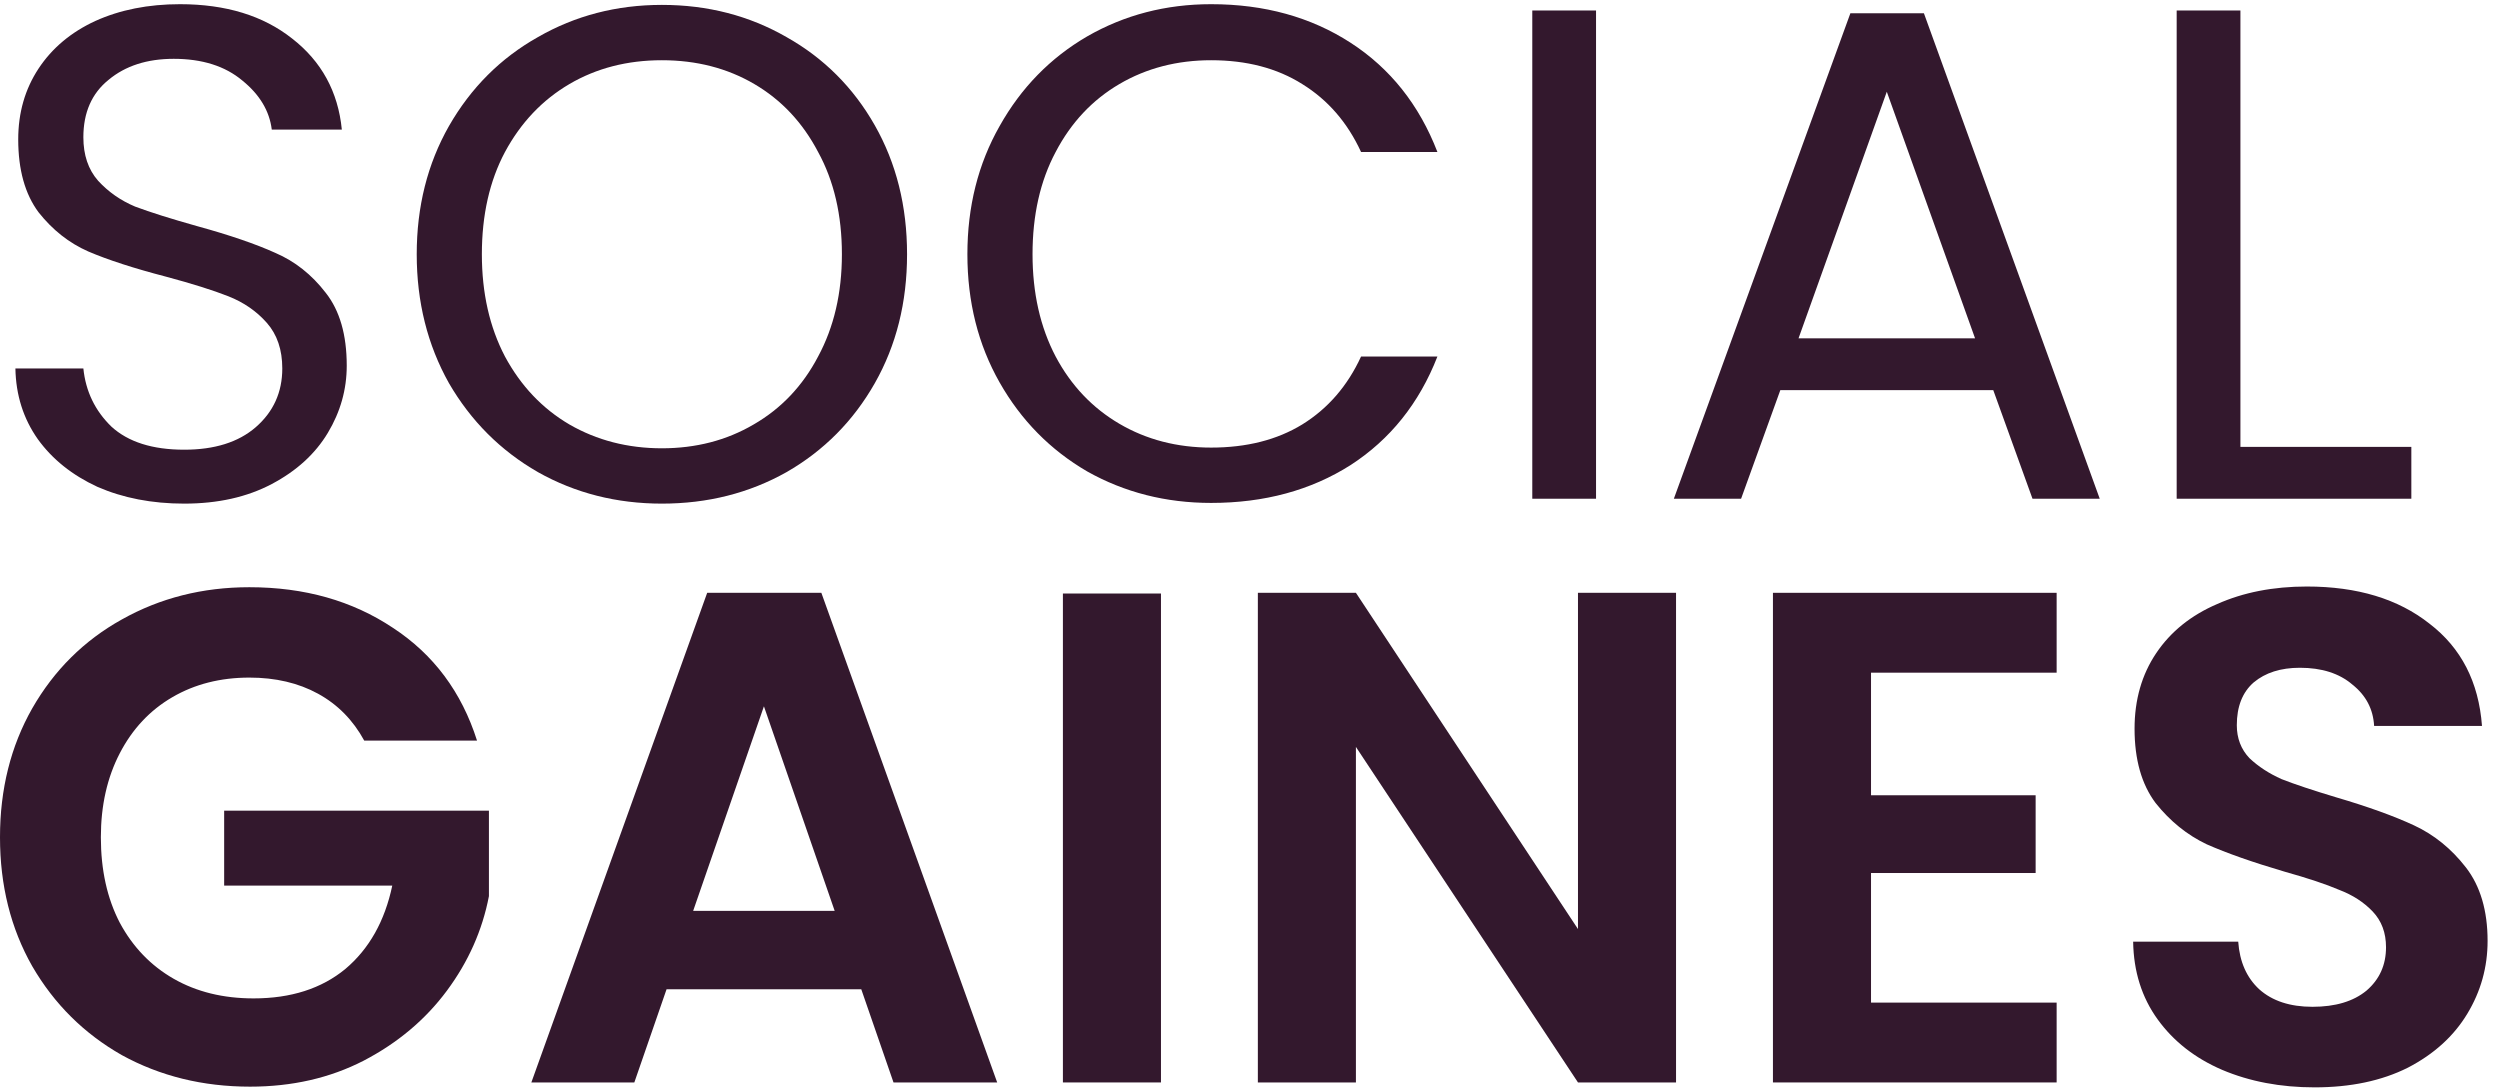 <svg width="142" height="62" viewBox="0 0 142 62" fill="none" xmlns="http://www.w3.org/2000/svg">
<g clip-path="url(#clip0_385_185)">
<path d="M131.468 61.762C129.531 61.762 127.781 61.43 126.216 60.767C124.677 60.104 123.457 59.149 122.556 57.903C121.654 56.656 121.189 55.184 121.163 53.486H127.131C127.211 54.627 127.608 55.529 128.325 56.192C129.067 56.855 130.075 57.186 131.348 57.186C132.648 57.186 133.669 56.881 134.412 56.271C135.155 55.635 135.526 54.812 135.526 53.804C135.526 52.982 135.274 52.306 134.77 51.775C134.266 51.245 133.63 50.834 132.86 50.542C132.118 50.224 131.083 49.879 129.757 49.508C127.953 48.977 126.481 48.46 125.341 47.956C124.227 47.425 123.258 46.643 122.436 45.608C121.64 44.547 121.243 43.142 121.243 41.391C121.243 39.746 121.654 38.314 122.476 37.094C123.298 35.874 124.452 34.946 125.937 34.309C127.423 33.646 129.12 33.314 131.03 33.314C133.895 33.314 136.216 34.017 137.993 35.423C139.797 36.802 140.791 38.739 140.977 41.232H134.85C134.797 40.277 134.385 39.495 133.616 38.884C132.874 38.248 131.879 37.929 130.632 37.929C129.545 37.929 128.669 38.208 128.006 38.765C127.37 39.322 127.051 40.131 127.051 41.192C127.051 41.935 127.29 42.558 127.768 43.062C128.272 43.539 128.882 43.937 129.598 44.256C130.34 44.547 131.375 44.892 132.701 45.29C134.505 45.821 135.977 46.351 137.118 46.882C138.258 47.412 139.239 48.208 140.062 49.269C140.884 50.33 141.295 51.722 141.295 53.446C141.295 54.932 140.911 56.311 140.141 57.584C139.372 58.858 138.245 59.879 136.759 60.648C135.274 61.391 133.51 61.762 131.468 61.762Z" fill="#33182D"/>
<path d="M106.274 38.208V45.171H115.624V49.587H106.274V56.948H116.817V61.483H100.703V33.672H116.817V38.208H106.274Z" fill="#33182D"/>
<path d="M95.199 61.483H89.629L77.016 42.425V61.483H71.446V33.672H77.016L89.629 52.77V33.672H95.199V61.483Z" fill="#33182D"/>
<path d="M65.943 33.712V61.483H60.373V33.712H65.943Z" fill="#33182D"/>
<path d="M48.921 56.192H37.86L36.03 61.483H30.181L40.168 33.672H46.653L56.64 61.483H50.751L48.921 56.192ZM47.409 51.736L43.391 40.118L39.372 51.736H47.409Z" fill="#33182D"/>
<path d="M20.689 42.067C20.053 40.9 19.177 40.012 18.063 39.402C16.949 38.792 15.649 38.487 14.164 38.487C12.52 38.487 11.061 38.858 9.788 39.601C8.514 40.343 7.52 41.404 6.804 42.784C6.087 44.163 5.729 45.754 5.729 47.558C5.729 49.415 6.087 51.033 6.804 52.412C7.546 53.791 8.567 54.852 9.867 55.595C11.167 56.338 12.679 56.709 14.403 56.709C16.525 56.709 18.262 56.152 19.615 55.038C20.968 53.897 21.856 52.319 22.281 50.303H12.732V46.046H27.771V50.9C27.4 52.836 26.604 54.627 25.384 56.271C24.164 57.916 22.586 59.242 20.649 60.25C18.74 61.231 16.591 61.722 14.204 61.722C11.525 61.722 9.098 61.125 6.923 59.932C4.774 58.712 3.077 57.027 1.83 54.879C0.61 52.73 0 50.29 0 47.558C0 44.826 0.61 42.386 1.83 40.237C3.077 38.062 4.774 36.378 6.923 35.184C9.098 33.964 11.512 33.354 14.164 33.354C17.294 33.354 20.013 34.123 22.32 35.662C24.628 37.174 26.22 39.309 27.095 42.067H20.689Z" fill="#33182D"/>
<path d="M127.256 25.383H136.964V28.328H123.635V0.596H127.256V25.383Z" fill="#33182D"/>
<path d="M113.218 22.161H101.122L98.894 28.328H95.075L105.101 0.755H109.279L119.265 28.328H115.446L113.218 22.161ZM112.183 19.216L107.17 5.211L102.157 19.216H112.183Z" fill="#33182D"/>
<path d="M90.655 0.596V28.328H87.034V0.596H90.655Z" fill="#33182D"/>
<path d="M54.948 14.442C54.948 11.736 55.558 9.31 56.778 7.161C57.998 4.986 59.656 3.288 61.751 2.068C63.873 0.848 66.221 0.238 68.793 0.238C71.817 0.238 74.456 0.968 76.711 2.426C78.966 3.885 80.61 5.954 81.645 8.633H77.308C76.539 6.962 75.425 5.676 73.966 4.774C72.533 3.872 70.809 3.421 68.793 3.421C66.857 3.421 65.12 3.872 63.581 4.774C62.043 5.676 60.836 6.962 59.961 8.633C59.085 10.278 58.648 12.214 58.648 14.442C58.648 16.644 59.085 18.58 59.961 20.251C60.836 21.895 62.043 23.169 63.581 24.07C65.12 24.972 66.857 25.423 68.793 25.423C70.809 25.423 72.533 24.986 73.966 24.11C75.425 23.208 76.539 21.922 77.308 20.251H81.645C80.61 22.903 78.966 24.959 76.711 26.418C74.456 27.85 71.817 28.566 68.793 28.566C66.221 28.566 63.873 27.97 61.751 26.776C59.656 25.556 57.998 23.872 56.778 21.723C55.558 19.575 54.948 17.148 54.948 14.442Z" fill="#33182D"/>
<path d="M37.595 28.606C35.022 28.606 32.675 28.009 30.553 26.816C28.431 25.596 26.747 23.911 25.5 21.763C24.28 19.588 23.67 17.148 23.67 14.442C23.67 11.736 24.28 9.31 25.5 7.161C26.747 4.986 28.431 3.302 30.553 2.108C32.675 0.888 35.022 0.278 37.595 0.278C40.195 0.278 42.555 0.888 44.677 2.108C46.799 3.302 48.47 4.973 49.69 7.121C50.91 9.27 51.521 11.71 51.521 14.442C51.521 17.174 50.91 19.614 49.69 21.763C48.47 23.911 46.799 25.596 44.677 26.816C42.555 28.009 40.195 28.606 37.595 28.606ZM37.595 25.463C39.532 25.463 41.269 25.012 42.807 24.11C44.372 23.208 45.592 21.922 46.468 20.251C47.37 18.58 47.82 16.644 47.82 14.442C47.82 12.214 47.37 10.278 46.468 8.633C45.592 6.962 44.386 5.676 42.847 4.774C41.309 3.872 39.558 3.421 37.595 3.421C35.632 3.421 33.882 3.872 32.343 4.774C30.805 5.676 29.585 6.962 28.683 8.633C27.808 10.278 27.37 12.214 27.37 14.442C27.37 16.644 27.808 18.58 28.683 20.251C29.585 21.922 30.805 23.208 32.343 24.11C33.908 25.012 35.659 25.463 37.595 25.463Z" fill="#33182D"/>
<path d="M10.464 28.606C8.634 28.606 6.989 28.288 5.53 27.651C4.098 26.988 2.971 26.086 2.149 24.946C1.326 23.779 0.902 22.439 0.875 20.927H4.735C4.867 22.227 5.398 23.328 6.326 24.23C7.281 25.105 8.66 25.543 10.464 25.543C12.188 25.543 13.541 25.118 14.522 24.269C15.53 23.394 16.034 22.28 16.034 20.927C16.034 19.866 15.742 19.004 15.159 18.341C14.575 17.678 13.846 17.174 12.971 16.829C12.095 16.484 10.915 16.113 9.43 15.715C7.599 15.238 6.127 14.76 5.013 14.283C3.926 13.805 2.984 13.063 2.188 12.055C1.419 11.02 1.035 9.641 1.035 7.917C1.035 6.405 1.419 5.066 2.188 3.898C2.958 2.731 4.032 1.83 5.411 1.193C6.817 0.556 8.422 0.238 10.225 0.238C12.825 0.238 14.947 0.888 16.591 2.188C18.262 3.487 19.204 5.211 19.416 7.36H15.437C15.305 6.299 14.748 5.371 13.766 4.575C12.785 3.753 11.485 3.341 9.867 3.341C8.355 3.341 7.122 3.739 6.167 4.535C5.212 5.304 4.735 6.392 4.735 7.798C4.735 8.806 5.013 9.628 5.57 10.264C6.154 10.901 6.857 11.392 7.679 11.736C8.528 12.055 9.708 12.426 11.22 12.851C13.05 13.354 14.522 13.858 15.636 14.363C16.75 14.84 17.705 15.596 18.501 16.63C19.297 17.638 19.695 19.017 19.695 20.768C19.695 22.121 19.337 23.394 18.62 24.588C17.904 25.781 16.843 26.749 15.437 27.492C14.032 28.235 12.374 28.606 10.464 28.606Z" fill="#33182D"/>
</g>
<defs>
<clipPath id="clip0_385_185">
<rect width="141.295" height="61.524" fill="white" transform="translate(0 0.238)"/>
</clipPath>
</defs>
</svg>
